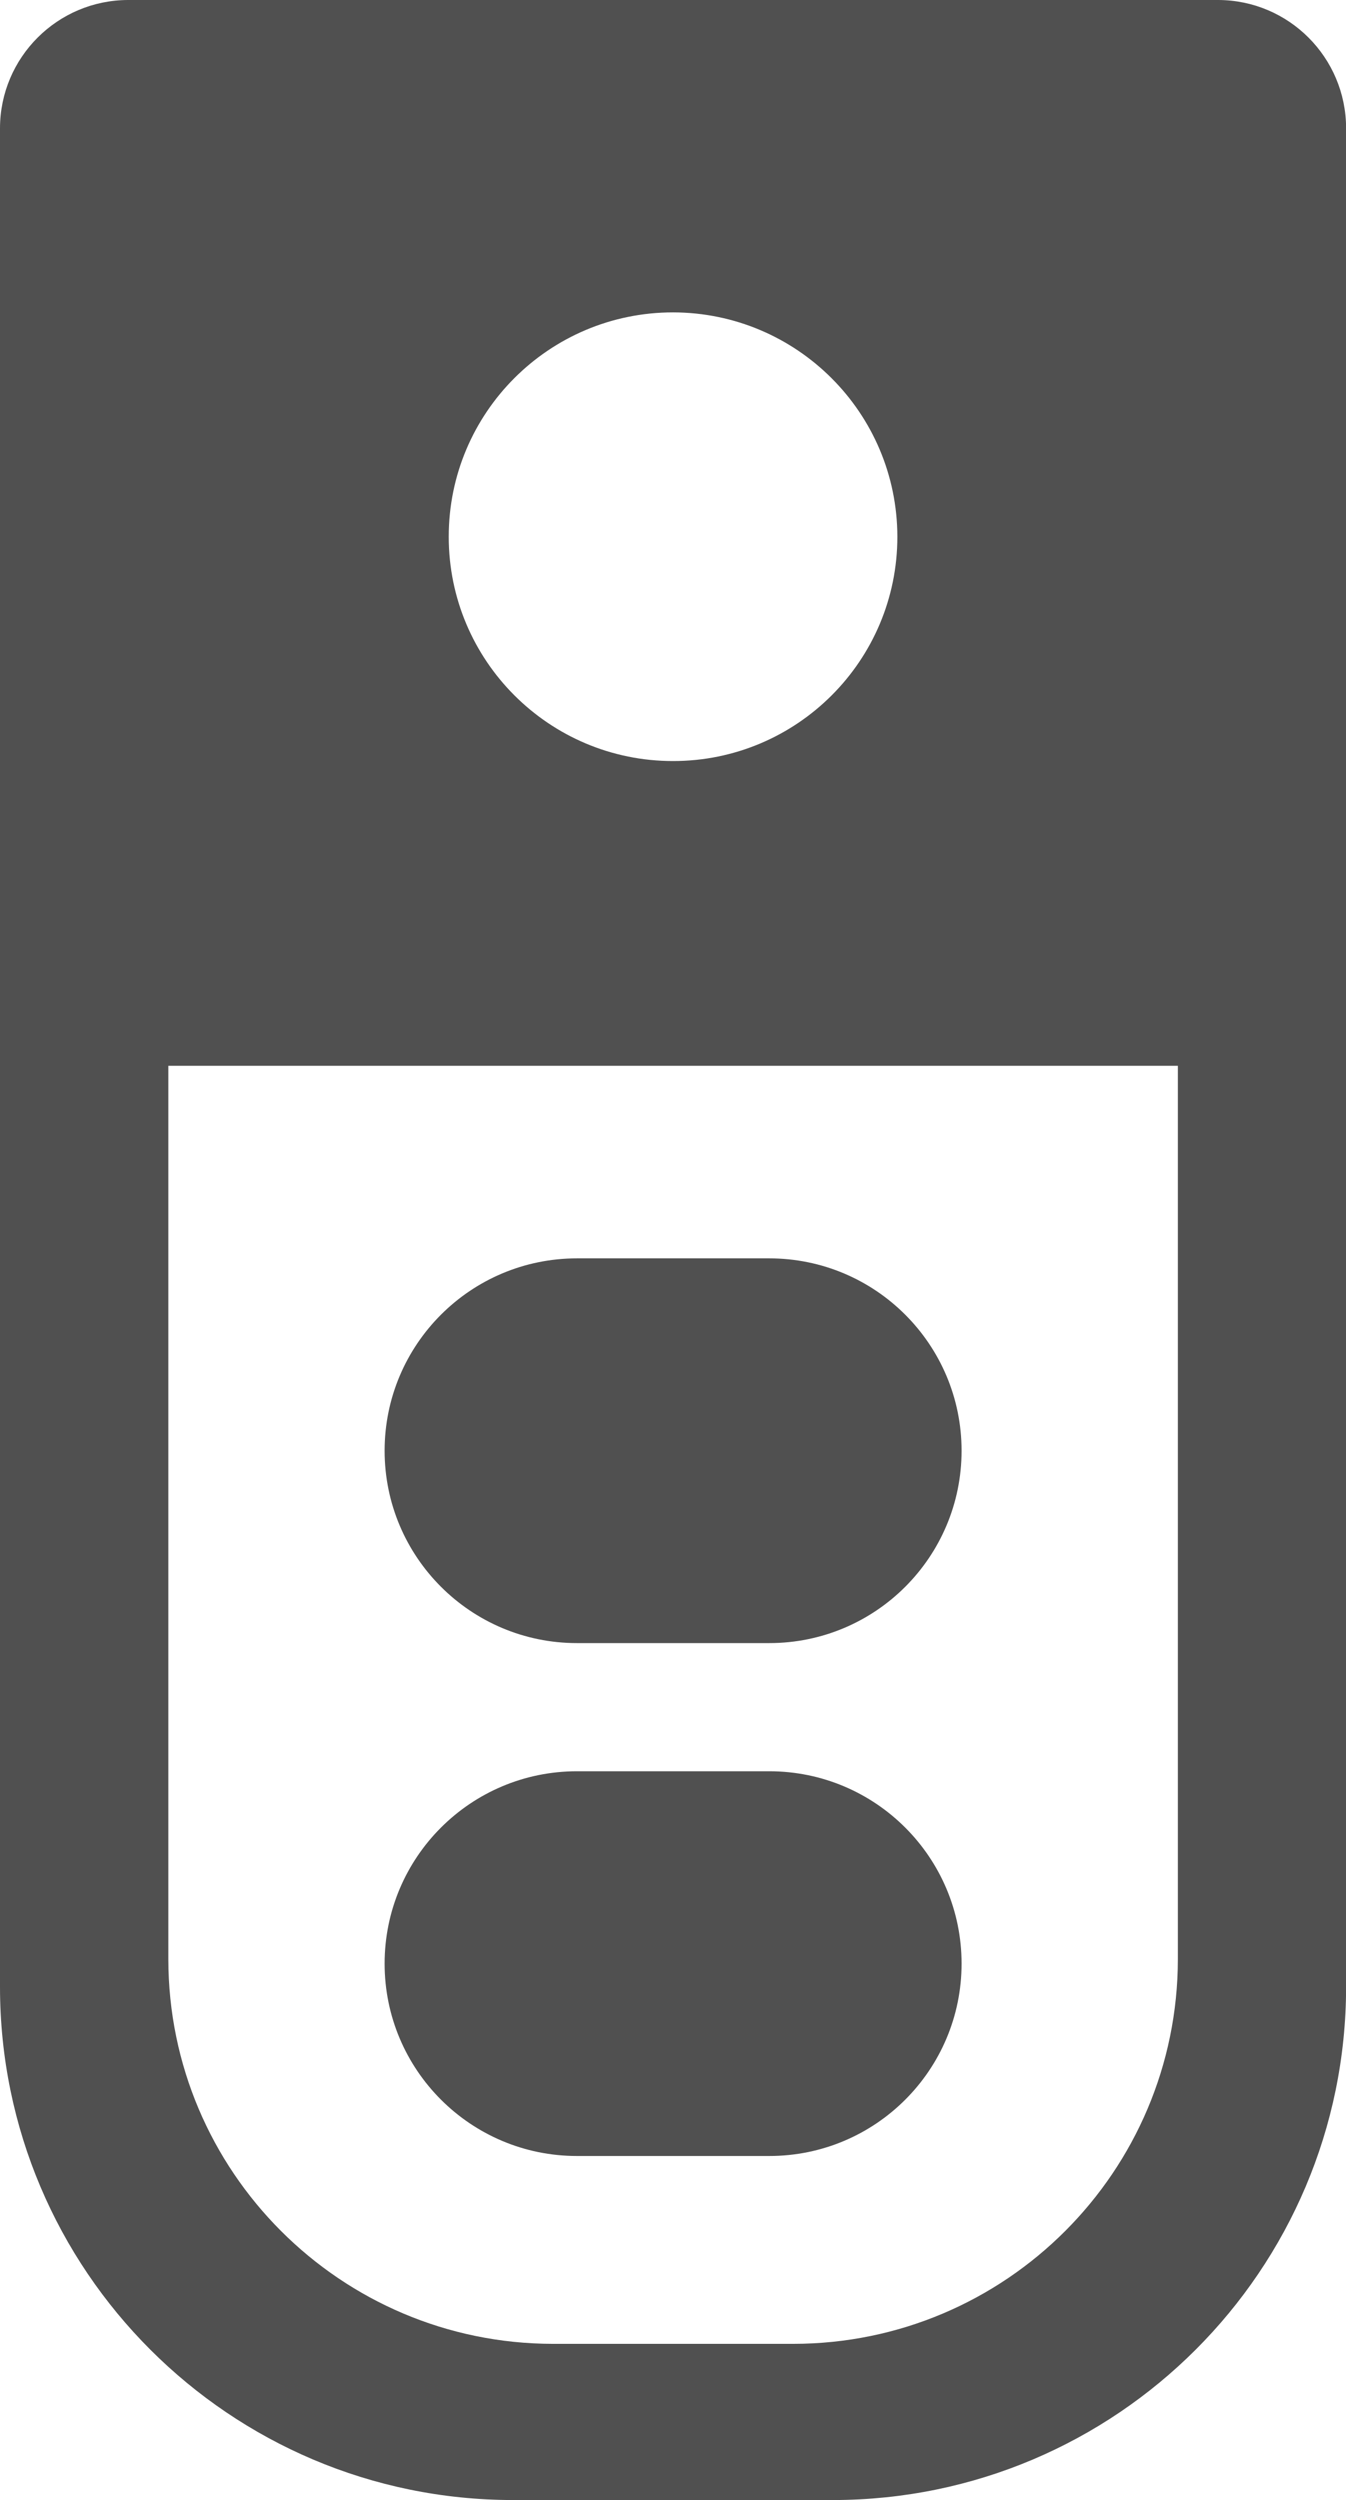 <?xml version="1.0" encoding="utf-8"?>
<!-- Generator: Adobe Illustrator 17.0.0, SVG Export Plug-In . SVG Version: 6.00 Build 0)  -->
<!DOCTYPE svg PUBLIC "-//W3C//DTD SVG 1.1//EN" "http://www.w3.org/Graphics/SVG/1.1/DTD/svg11.dtd">
<svg version="1.1" id="Capa_1" xmlns="http://www.w3.org/2000/svg" xmlns:xlink="http://www.w3.org/1999/xlink" x="0px" y="0px"
	 width="13.729px" height="25.498px" viewBox="0 0 13.729 25.498" enable-background="new 0 0 13.729 25.498" xml:space="preserve">
<g id="Grupo_10449" transform="translate(-1563.526 -148.624)">
	<path id="Trazado_4" fill="#505050" d="M1570.391,151.81c-1.264,0-2.288,1.024-2.288,2.288c0,1.264,1.024,2.288,2.288,2.288
		c1.264,0,2.288-1.024,2.288-2.288l0,0C1572.677,152.835,1571.654,151.812,1570.391,151.81 M1565.243,159.494v9.112
		c0.002,2.165,1.757,3.92,3.922,3.923h2.452c2.166-0.002,3.921-1.757,3.923-3.923v-9.112H1565.243z M1572.025,174.122h-3.269
		c-2.887-0.003-5.227-2.343-5.23-5.23v-18.96c0.001-0.722,0.586-1.307,1.308-1.308h11.115c0.722,0.001,1.306,0.586,1.307,1.308
		v18.959C1577.253,171.778,1574.913,174.118,1572.025,174.122"/>
	<path id="Trazado_5" fill="#505050" d="M1569.411,166.689h1.961c1.083,0,1.962,0.878,1.962,1.962s-0.878,1.962-1.962,1.962h-1.961
		c-1.083,0-1.962-0.878-1.962-1.962S1568.328,166.689,1569.411,166.689"/>
	<path id="Trazado_6" fill="#505050" d="M1569.411,161.458h1.961c1.083,0,1.962,0.878,1.962,1.962s-0.878,1.962-1.962,1.962h-1.961
		c-1.083,0-1.962-0.878-1.962-1.962S1568.328,161.458,1569.411,161.458"/>
</g>
</svg>

